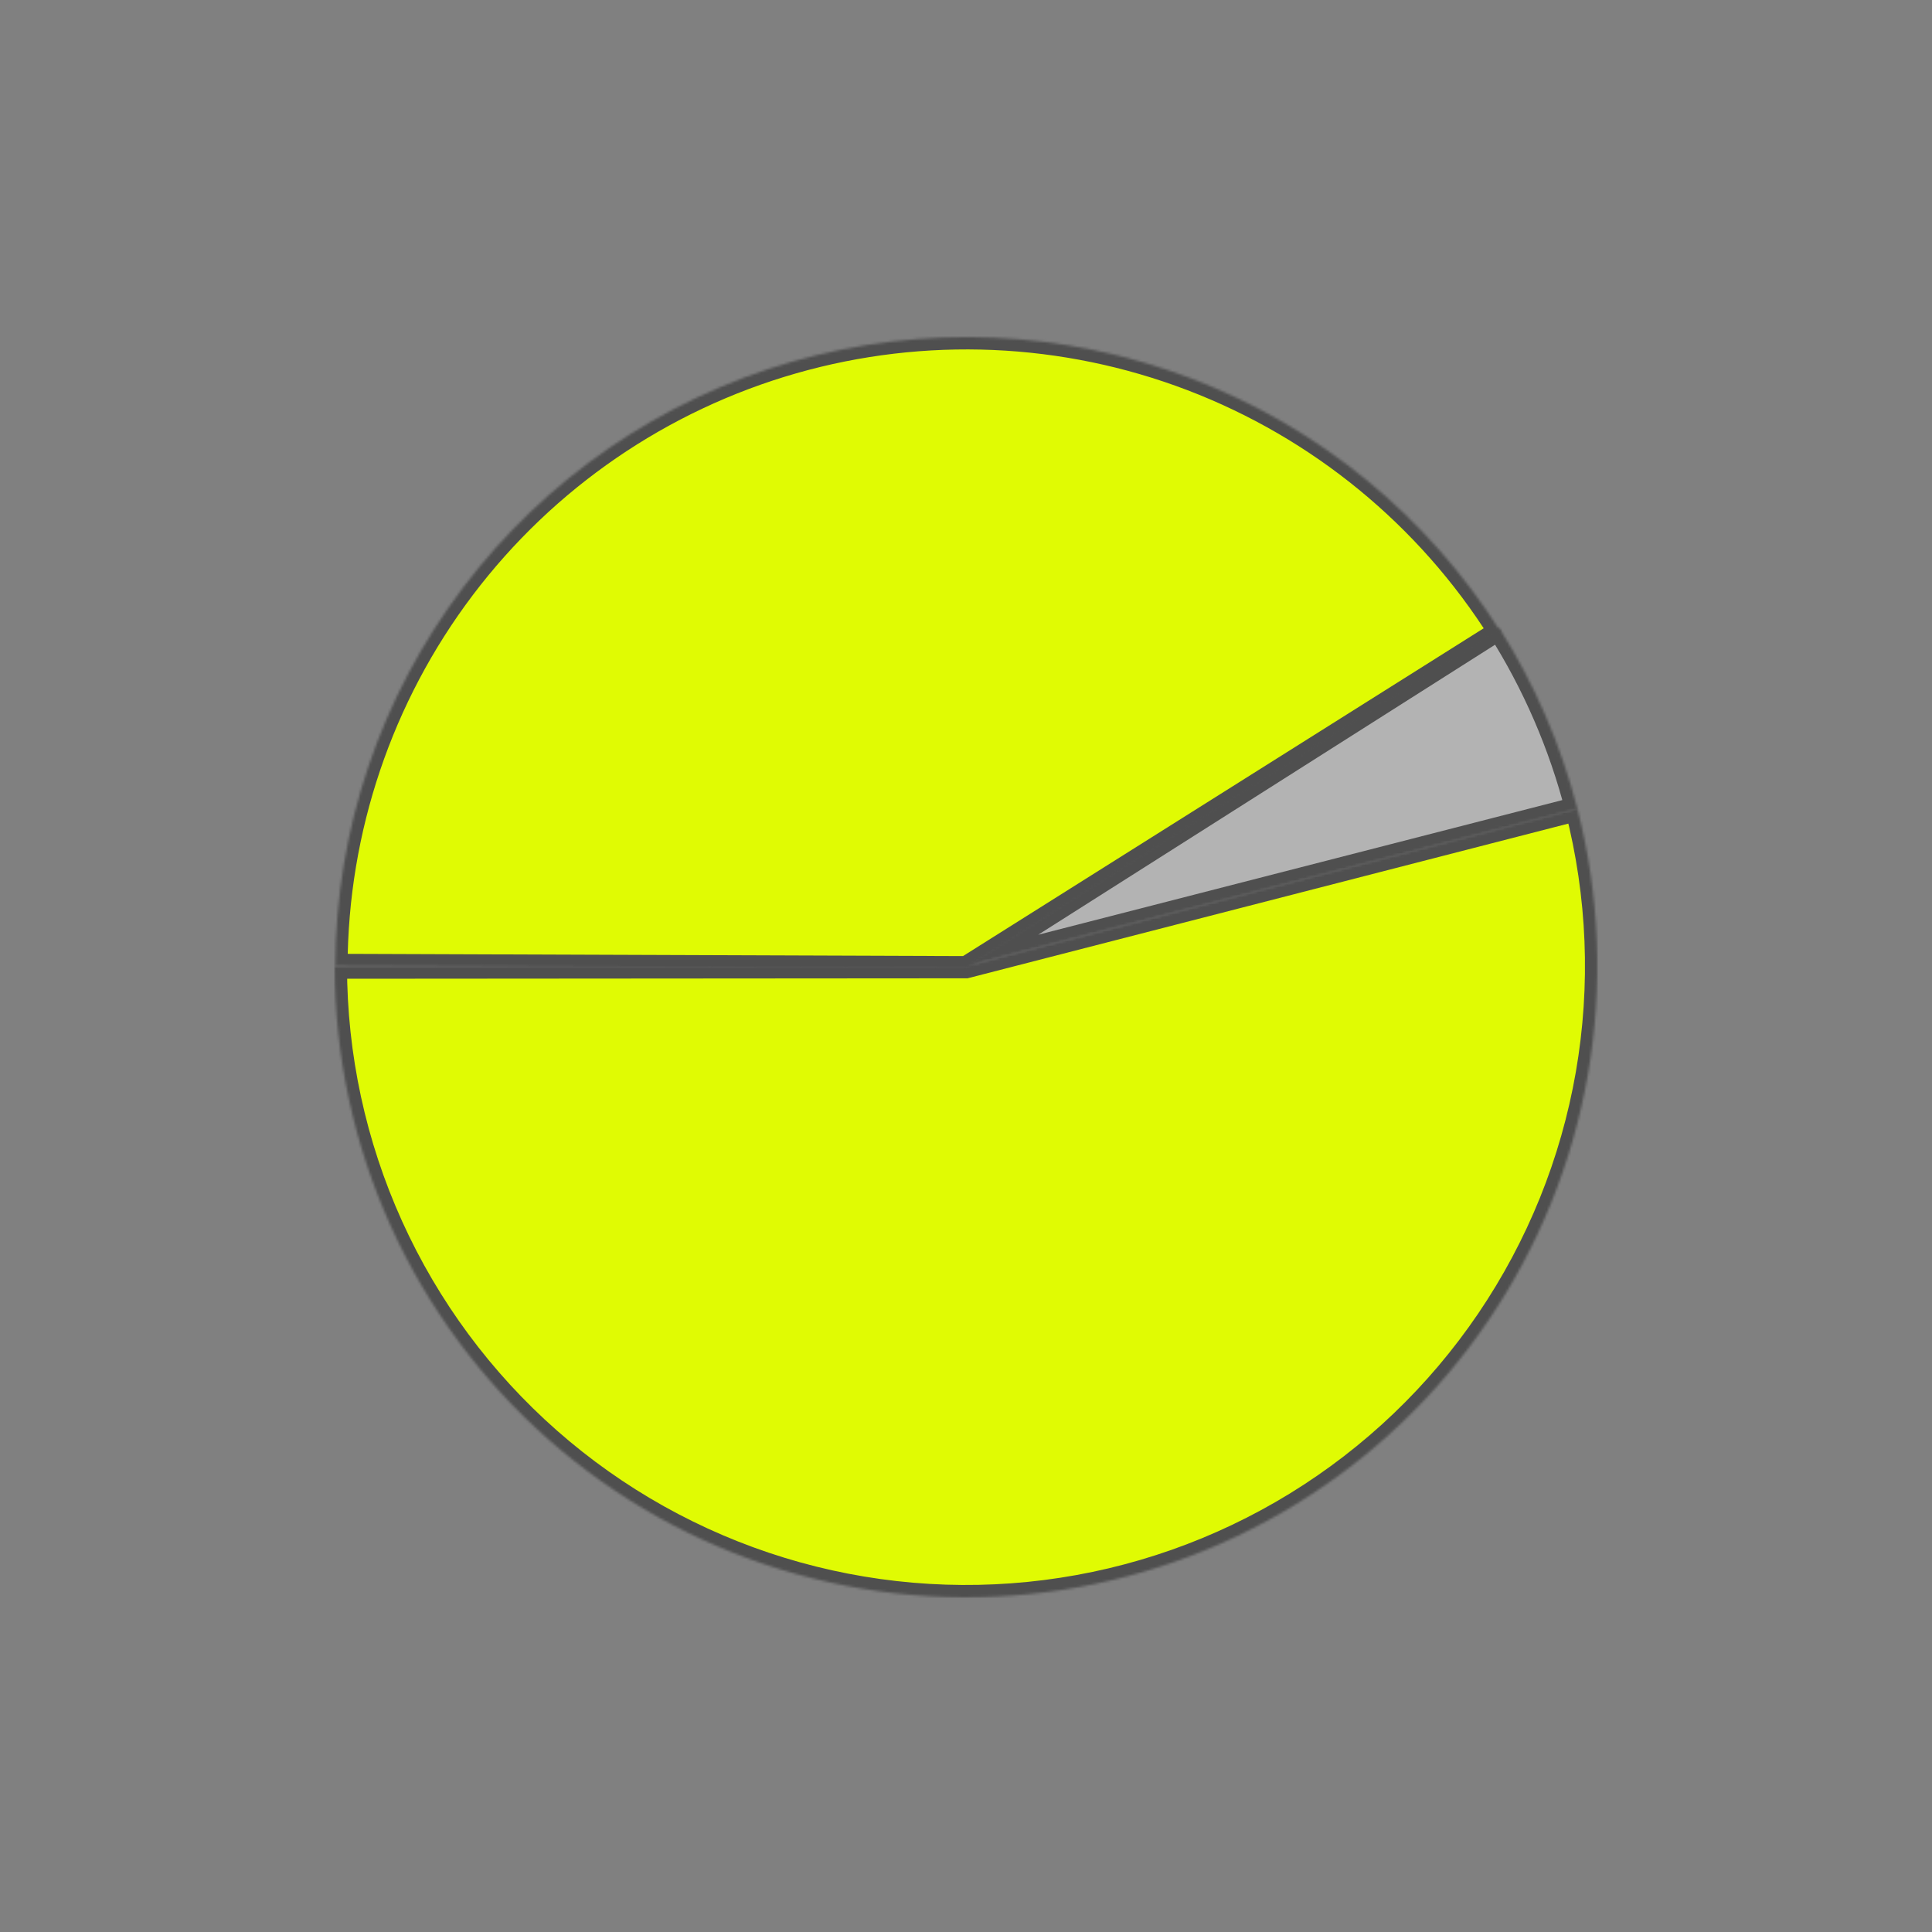 <?xml version="1.0" encoding="UTF-8"?> <svg xmlns="http://www.w3.org/2000/svg" width="785" height="785" viewBox="0 0 785 785" fill="none"><rect x="0" y="0" width="785" height="785" fill="#808080" stroke="none"/> <mask id="path-1-inside-1_9_12" fill="white"> <path d="M640.896 328.533C649.973 363.781 651.444 400.558 645.212 436.419C638.98 472.28 625.187 506.403 604.749 536.522C584.312 566.641 557.699 592.066 526.677 611.106C495.656 630.146 460.938 642.367 424.83 646.954C388.722 651.542 352.051 648.393 317.254 637.715C282.457 627.037 250.331 609.076 223.011 585.025C195.691 560.974 173.803 531.384 158.801 498.221C143.799 465.058 136.026 429.082 136 392.684L392.5 392.5L640.896 328.533Z"></path> </mask> <path d="M640.896 328.533C649.973 363.781 651.444 400.558 645.212 436.419C638.98 472.28 625.187 506.403 604.749 536.522C584.312 566.641 557.699 592.066 526.677 611.106C495.656 630.146 460.938 642.367 424.83 646.954C388.722 651.542 352.051 648.393 317.254 637.715C282.457 627.037 250.331 609.076 223.011 585.025C195.691 560.974 173.803 531.384 158.801 498.221C143.799 465.058 136.026 429.082 136 392.684L392.5 392.5L640.896 328.533Z" fill="#E0FB03" stroke="#4F4F4F" stroke-width="10" mask="url(#path-1-inside-1_9_12)"></path> <mask id="path-2-inside-2_9_12" fill="white"> <path d="M136.223 392.549C136.424 337.005 154.649 283.026 188.16 238.728C221.67 194.43 268.655 162.207 322.05 146.903C375.445 131.599 432.365 134.041 484.253 153.863C536.141 173.684 580.193 209.813 609.786 256.818L392.721 393.475L136.223 392.549Z"></path> </mask> <path d="M136.223 392.549C136.424 337.005 154.649 283.026 188.16 238.728C221.67 194.43 268.655 162.207 322.05 146.903C375.445 131.599 432.365 134.041 484.253 153.863C536.141 173.684 580.193 209.813 609.786 256.818L392.721 393.475L136.223 392.549Z" fill="#E0FB03" stroke="#4F4F4F" stroke-width="10" mask="url(#path-2-inside-2_9_12)"></path> <mask id="path-3-inside-3_9_12" fill="white"> <path d="M609.051 255.03C623.477 277.754 634.235 302.607 640.933 328.677L392.5 392.5L609.051 255.03Z"></path> </mask> <path d="M609.051 255.03C623.477 277.754 634.235 302.607 640.933 328.677L392.5 392.5L609.051 255.03Z" fill="#B3B3B3" stroke="#4F4F4F" stroke-width="10" mask="url(#path-3-inside-3_9_12)"></path> </svg> 